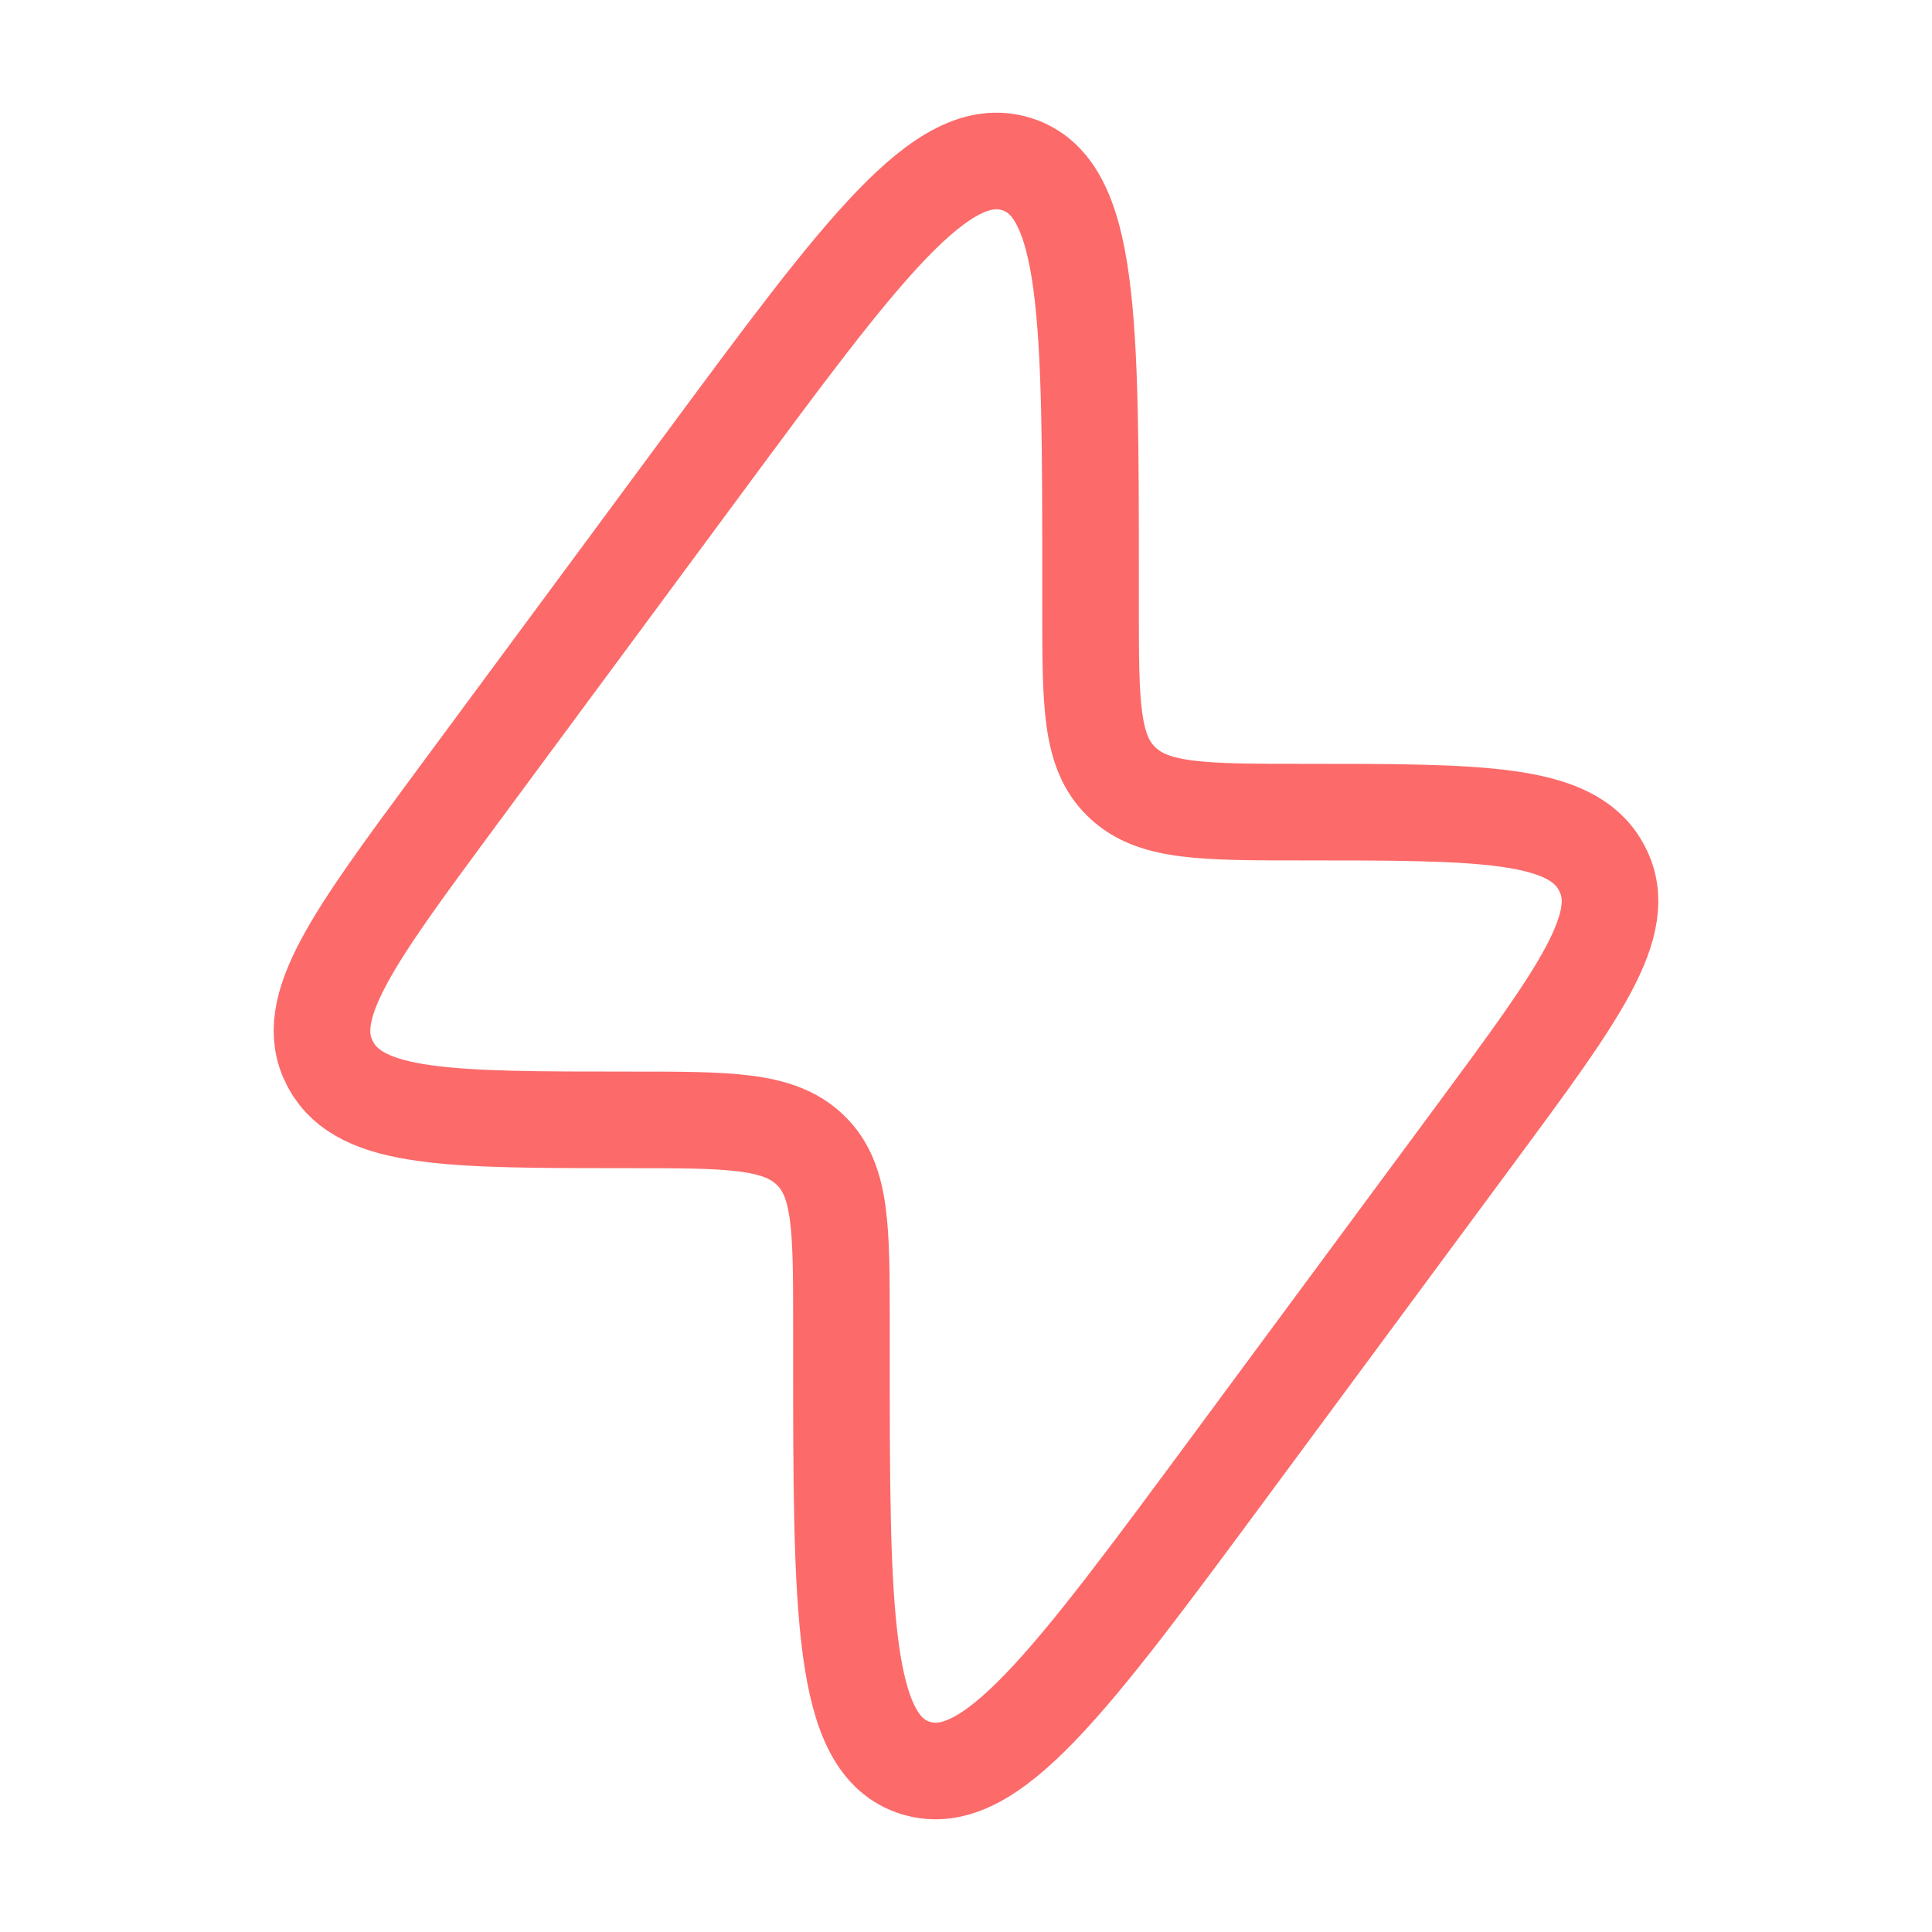 <svg xmlns="http://www.w3.org/2000/svg" width="40" height="40" viewBox="0 0 40 40" fill="none">
  <path d="M9.449 16.524L14.553 9.619C17.852 5.155 19.501 2.924 21.04 3.395C22.579 3.867 22.579 6.604 22.579 12.078V12.595C22.579 14.569 22.579 15.556 23.21 16.176L23.243 16.208C23.888 16.814 24.915 16.814 26.97 16.814C30.669 16.814 32.518 16.814 33.142 17.935C33.153 17.954 33.163 17.973 33.173 17.992C33.763 19.131 32.692 20.579 30.551 23.476L25.447 30.381C22.148 34.844 20.499 37.076 18.96 36.605C17.421 36.133 17.421 33.396 17.421 27.921L17.421 27.405C17.421 25.431 17.421 24.444 16.79 23.824L16.757 23.792C16.112 23.186 15.085 23.186 13.03 23.186C9.331 23.186 7.482 23.186 6.857 22.064C6.847 22.046 6.837 22.027 6.827 22.008C6.237 20.869 7.308 19.421 9.449 16.524Z" stroke="#FC6A6A" stroke-width="2"/>
</svg>